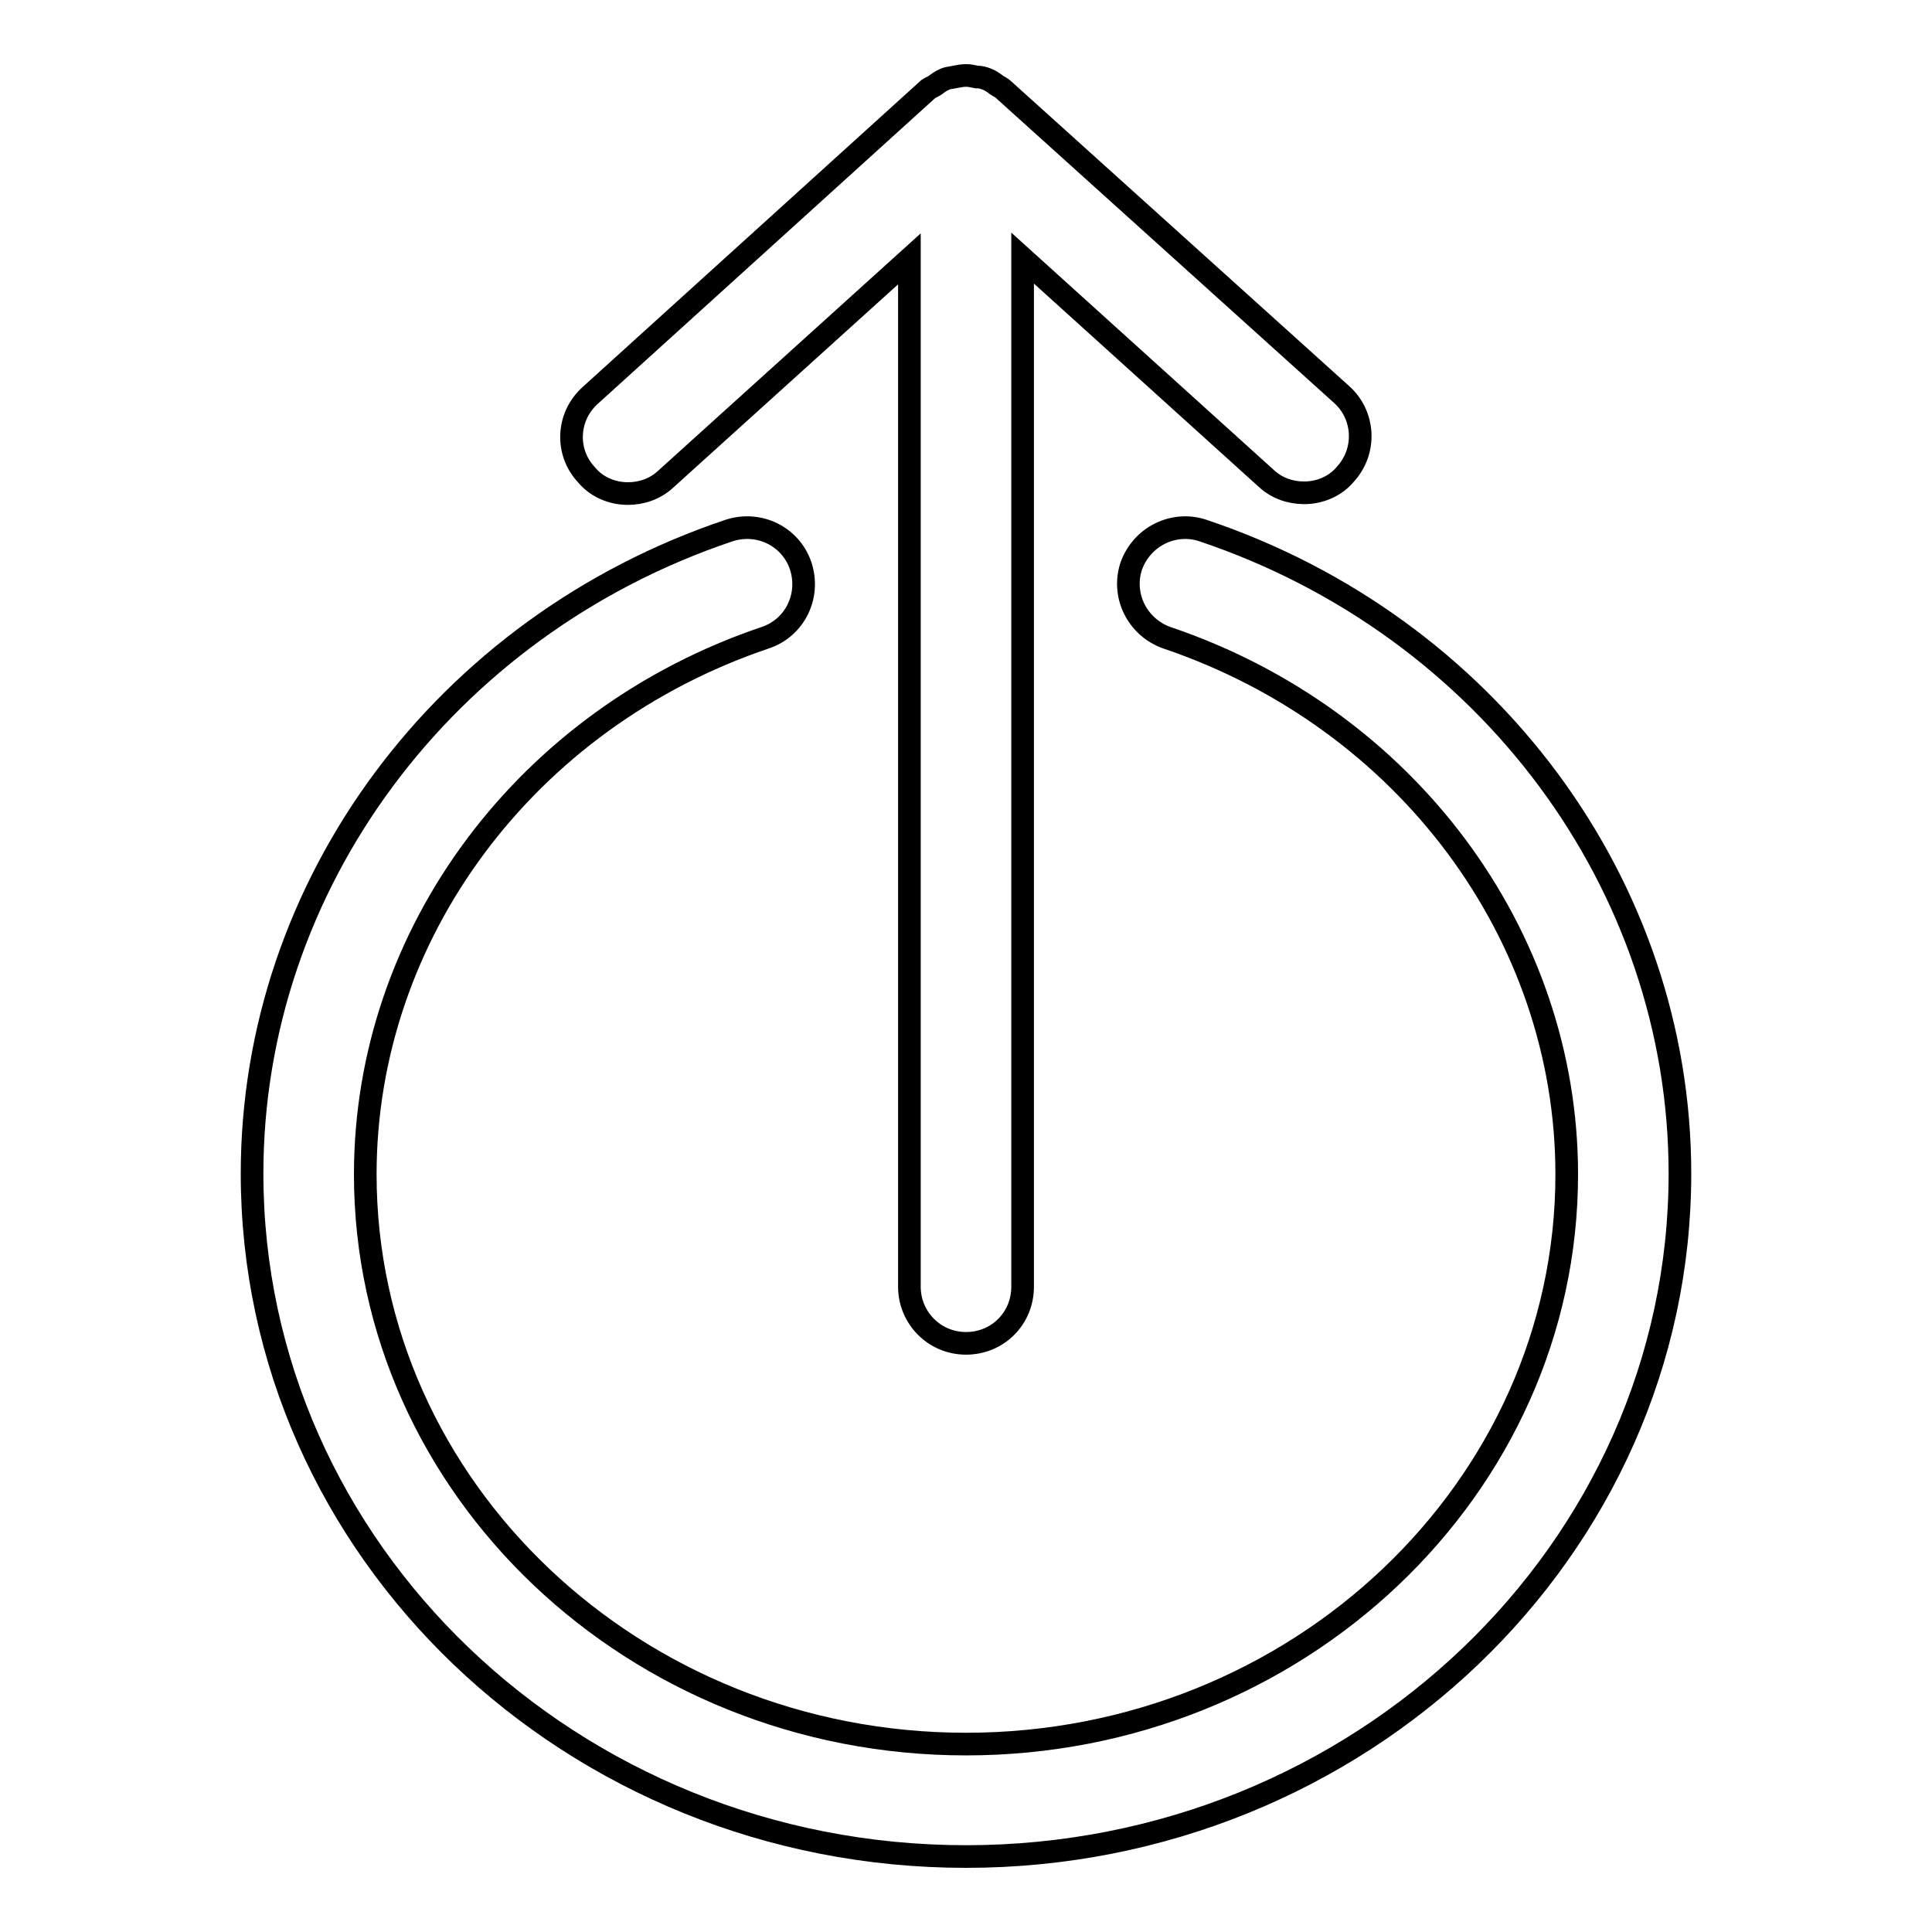 <?xml version="1.0" encoding="utf-8"?>
<!-- Svg Vector Icons : http://www.onlinewebfonts.com/icon -->
<!DOCTYPE svg PUBLIC "-//W3C//DTD SVG 1.1//EN" "http://www.w3.org/Graphics/SVG/1.1/DTD/svg11.dtd">
<svg version="1.1" xmlns="http://www.w3.org/2000/svg" xmlns:xlink="http://www.w3.org/1999/xlink" x="0px" y="0px" viewBox="0 0 256 256" enable-background="new 0 0 256 256" xml:space="preserve">
<g> <path stroke-width="3" fill-opacity="0" stroke="#000000"  d="M83.2,65.4c1.8,0,3.6-0.6,5-1.9l32.3-29.2v136.2c0,4.1,3.3,7.5,7.5,7.5s7.5-3.3,7.5-7.5V34.2l32.3,29.2 c1.4,1.3,3.2,1.9,5,1.9c2,0,4.1-0.8,5.5-2.5c2.8-3.1,2.5-7.8-0.5-10.5L133,11.9c-0.3-0.3-0.6-0.4-0.9-0.6c-0.4-0.3-0.8-0.6-1.3-0.8 c-0.5-0.2-0.9-0.3-1.4-0.3c-0.5-0.1-0.9-0.2-1.4-0.2c-0.5,0-1,0.1-1.5,0.2c-0.4,0.1-0.9,0.1-1.3,0.3c-0.5,0.2-0.9,0.5-1.3,0.8 c-0.3,0.2-0.6,0.3-0.9,0.5L78.2,52.4c-3.1,2.8-3.3,7.5-0.5,10.5C79.1,64.6,81.2,65.4,83.2,65.4z M159.4,70.3 c-3.9-1.3-8.1,0.8-9.5,4.7c-1.3,3.9,0.8,8.1,4.7,9.5c31.7,10.7,53,39.3,53,71.1c0,41.6-35.7,75.5-79.6,75.5 c-43.9,0-79.6-33.9-79.6-75.5c0-31.8,21.3-60.4,53-71.1c3.9-1.3,6-5.5,4.7-9.5c-1.3-3.9-5.5-6-9.5-4.7 c-37.8,12.7-63.2,47-63.2,85.2c0,49.9,42.4,90.5,94.6,90.5c52.1,0,94.6-40.6,94.6-90.5C222.6,117.3,197.2,83,159.4,70.3z"/></g>
</svg>